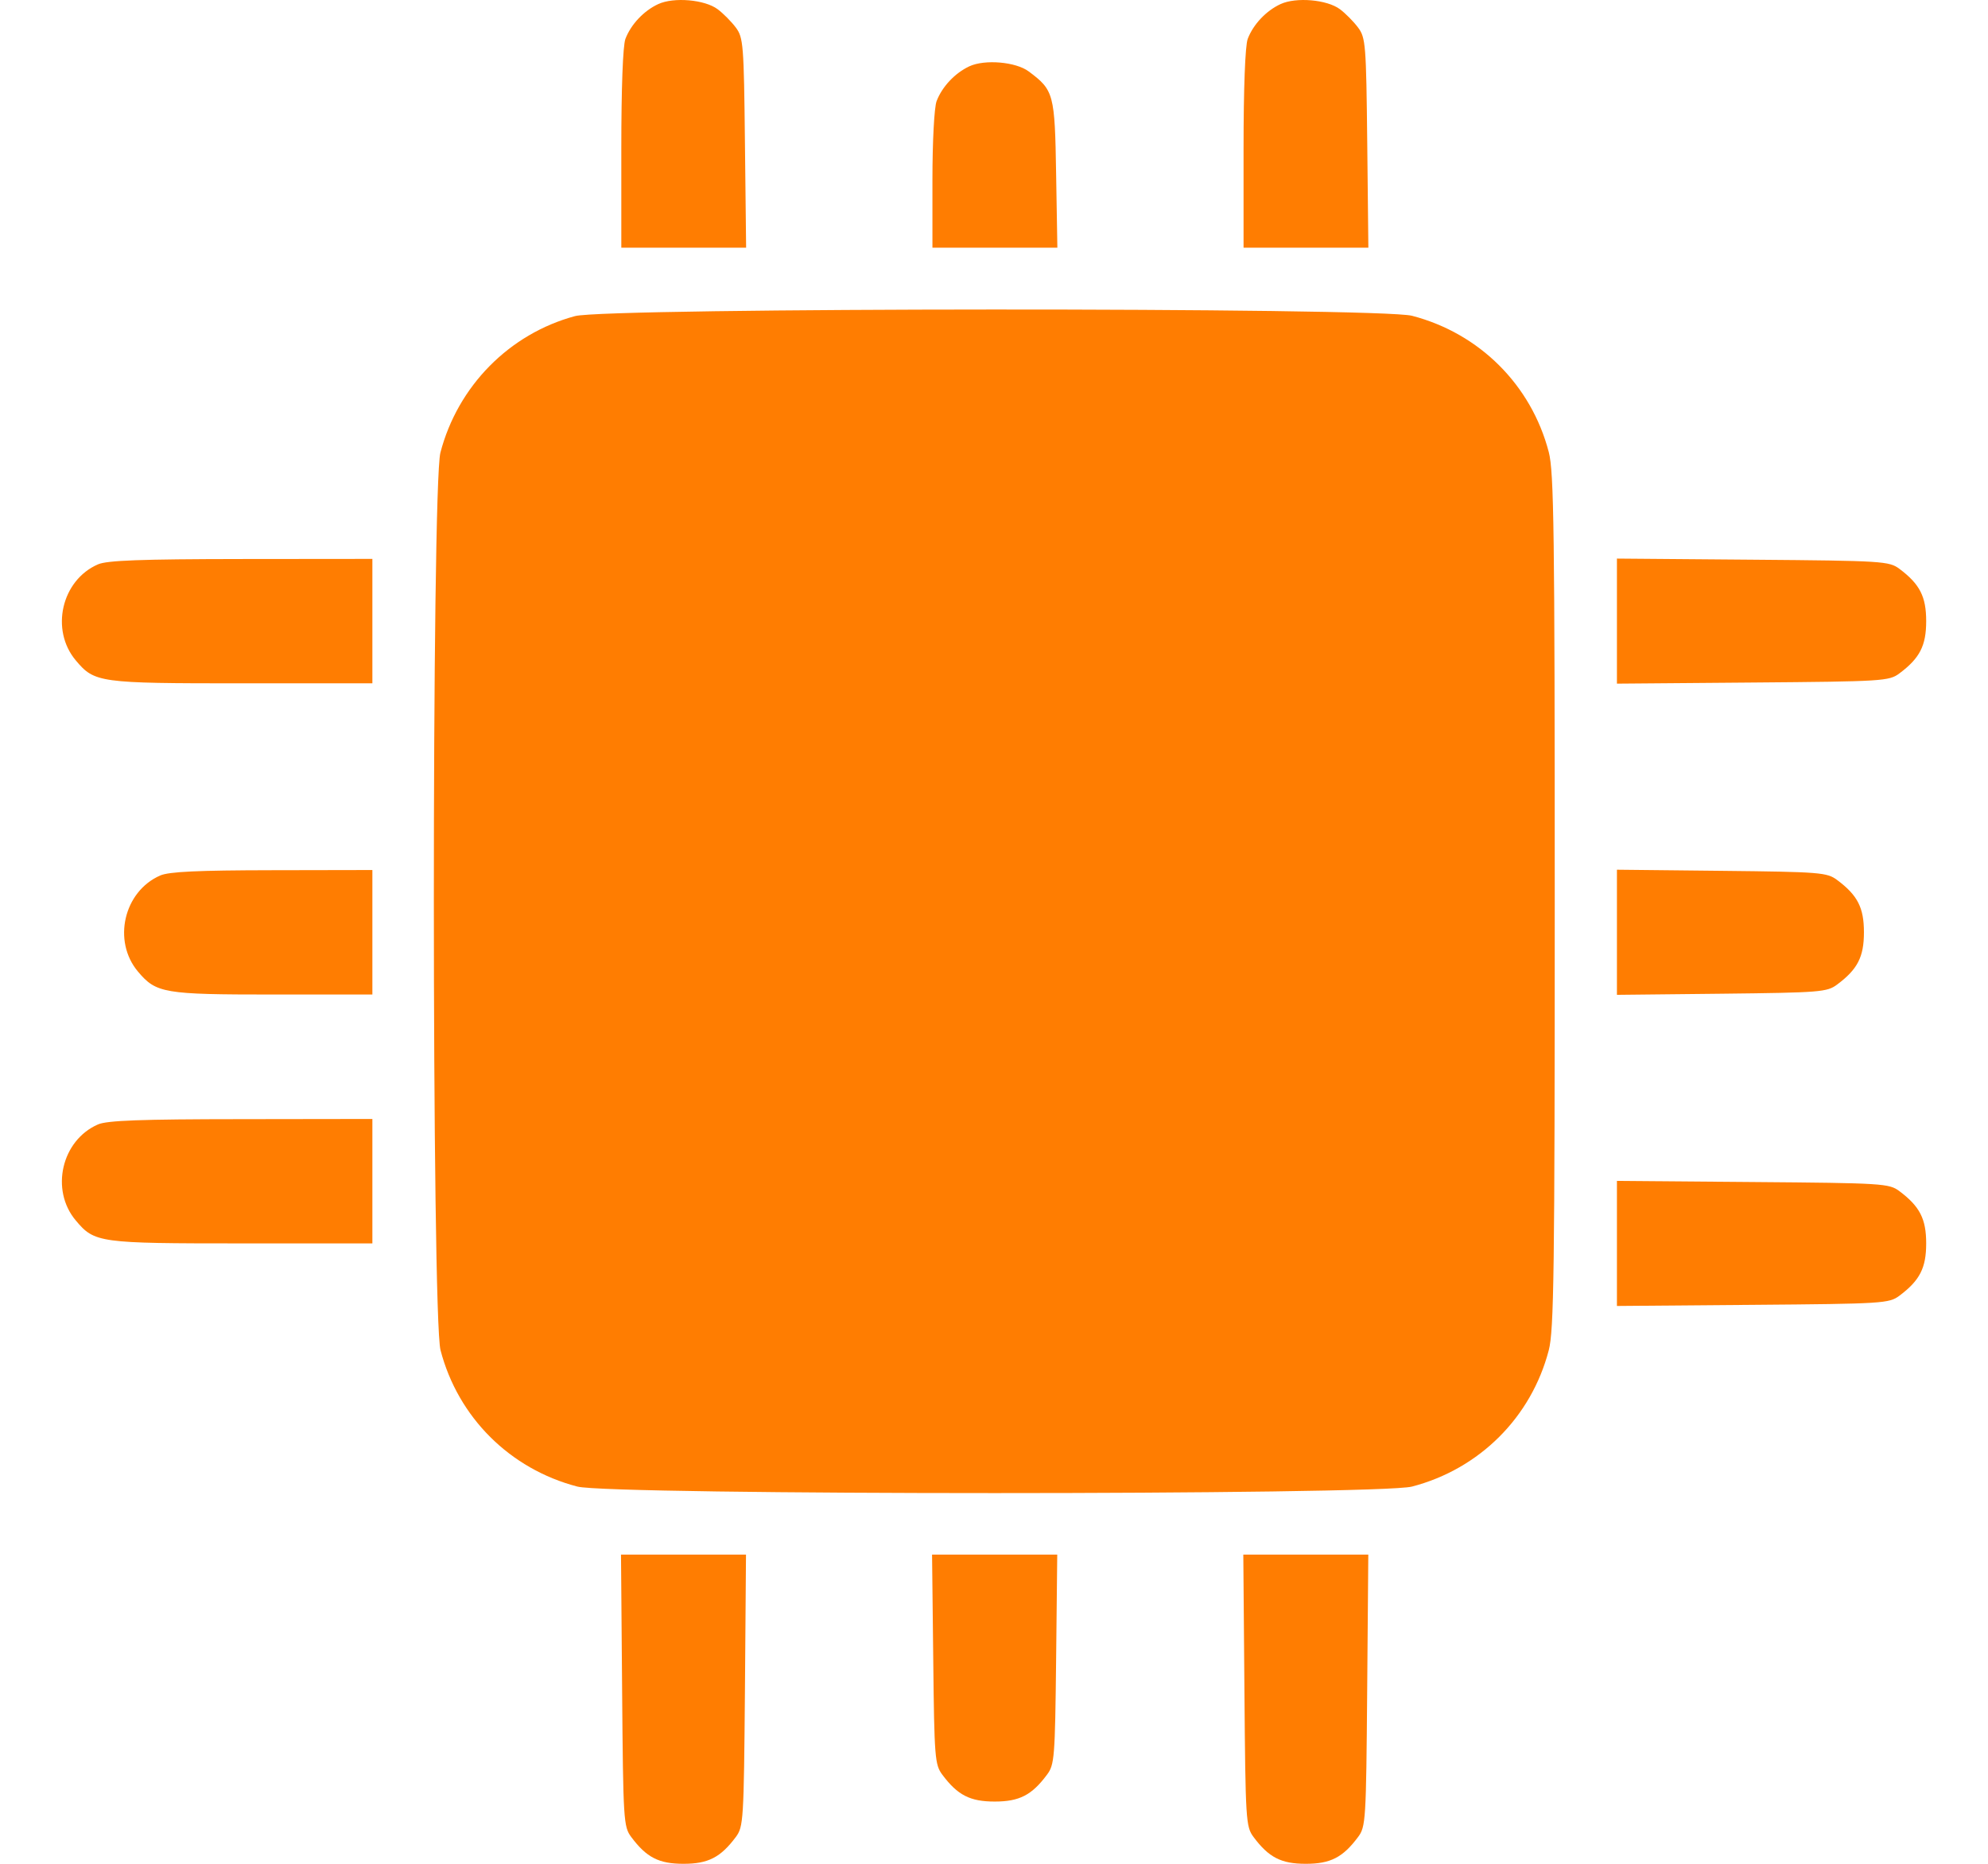 <svg width="32" height="30" viewBox="0 0 32 30" fill="none" xmlns="http://www.w3.org/2000/svg">
<path fill-rule="evenodd" clip-rule="evenodd" d="M10.595 0.066C10.363 0.173 10.155 0.394 10.067 0.626C10.026 0.735 10.001 1.419 10.001 2.395V3.987H11.005H12.01L11.991 2.302C11.974 0.712 11.965 0.606 11.844 0.443C11.773 0.348 11.641 0.215 11.551 0.148C11.343 -0.007 10.845 -0.05 10.595 0.066ZM20.612 0.066C20.38 0.173 20.172 0.394 20.084 0.626C20.043 0.735 20.017 1.419 20.017 2.395V3.987H21.022H22.026L22.008 2.302C21.991 0.712 21.982 0.606 21.86 0.443C21.789 0.348 21.658 0.215 21.568 0.148C21.36 -0.007 20.862 -0.05 20.612 0.066ZM15.604 1.067C15.372 1.175 15.164 1.396 15.076 1.628C15.038 1.728 15.009 2.275 15.009 2.896V3.987H16.015H17.02L17 2.802C16.979 1.51 16.964 1.452 16.559 1.15C16.352 0.995 15.853 0.952 15.604 1.067ZM9.256 5.088C8.198 5.373 7.368 6.215 7.089 7.286C6.947 7.832 6.949 21.187 7.091 21.733C7.373 22.813 8.207 23.645 9.293 23.928C9.83 24.068 22.191 24.068 22.729 23.928C23.814 23.645 24.649 22.813 24.93 21.733C25.013 21.414 25.026 20.463 25.026 14.505C25.026 8.547 25.013 7.596 24.93 7.277C24.649 6.197 23.814 5.365 22.729 5.083C22.201 4.945 9.769 4.95 9.256 5.088ZM1.577 9.084C0.99 9.339 0.806 10.138 1.22 10.63C1.522 10.989 1.592 10.999 3.894 10.999H5.994V9.998V8.996L3.881 8.998C2.266 9 1.723 9.02 1.577 9.084ZM26.027 9.998V11.004L28.214 10.986C30.31 10.969 30.408 10.963 30.574 10.839C30.902 10.594 31.005 10.393 31.005 9.998C31.005 9.602 30.902 9.402 30.574 9.156C30.408 9.033 30.31 9.026 28.214 9.009L26.027 8.991V9.998ZM2.579 14.092C1.992 14.348 1.807 15.147 2.221 15.639C2.514 15.987 2.637 16.008 4.395 16.008H5.994V15.006V14.004L4.382 14.007C3.183 14.009 2.721 14.03 2.579 14.092ZM26.027 15.006V16.013L27.713 15.995C29.303 15.977 29.409 15.969 29.572 15.847C29.901 15.602 30.003 15.402 30.003 15.006C30.003 14.61 29.901 14.41 29.572 14.165C29.409 14.043 29.303 14.034 27.713 14.017L26.027 13.999V15.006ZM1.577 18.099C0.99 18.355 0.806 19.154 1.22 19.645C1.522 20.005 1.592 20.014 3.894 20.014H5.994V19.013V18.011L3.881 18.014C2.266 18.015 1.723 18.035 1.577 18.099ZM26.027 20.014V21.021L28.214 21.003C30.31 20.986 30.408 20.98 30.574 20.856C30.902 20.61 31.005 20.41 31.005 20.014C31.005 19.619 30.902 19.419 30.574 19.173C30.408 19.049 30.31 19.043 28.214 19.026L26.027 19.008V20.014ZM10.014 27.21C10.031 29.306 10.037 29.403 10.161 29.569C10.406 29.898 10.606 30 11.002 30C11.398 30 11.598 29.898 11.844 29.569C11.967 29.403 11.973 29.306 11.991 27.21L12.008 25.023H11.002H9.996L10.014 27.21ZM15.022 26.709C15.039 28.298 15.048 28.405 15.169 28.567C15.415 28.896 15.615 28.998 16.011 28.998C16.407 28.998 16.607 28.896 16.852 28.567C16.974 28.405 16.982 28.298 17 26.709L17.018 25.023H16.011H15.003L15.022 26.709ZM20.031 27.21C20.048 29.306 20.054 29.403 20.178 29.569C20.423 29.898 20.623 30 21.019 30C21.415 30 21.615 29.898 21.86 29.569C21.984 29.403 21.99 29.306 22.007 27.21L22.025 25.023H21.019H20.013L20.031 27.21Z" fill="#FF7D01"/>
</svg>
